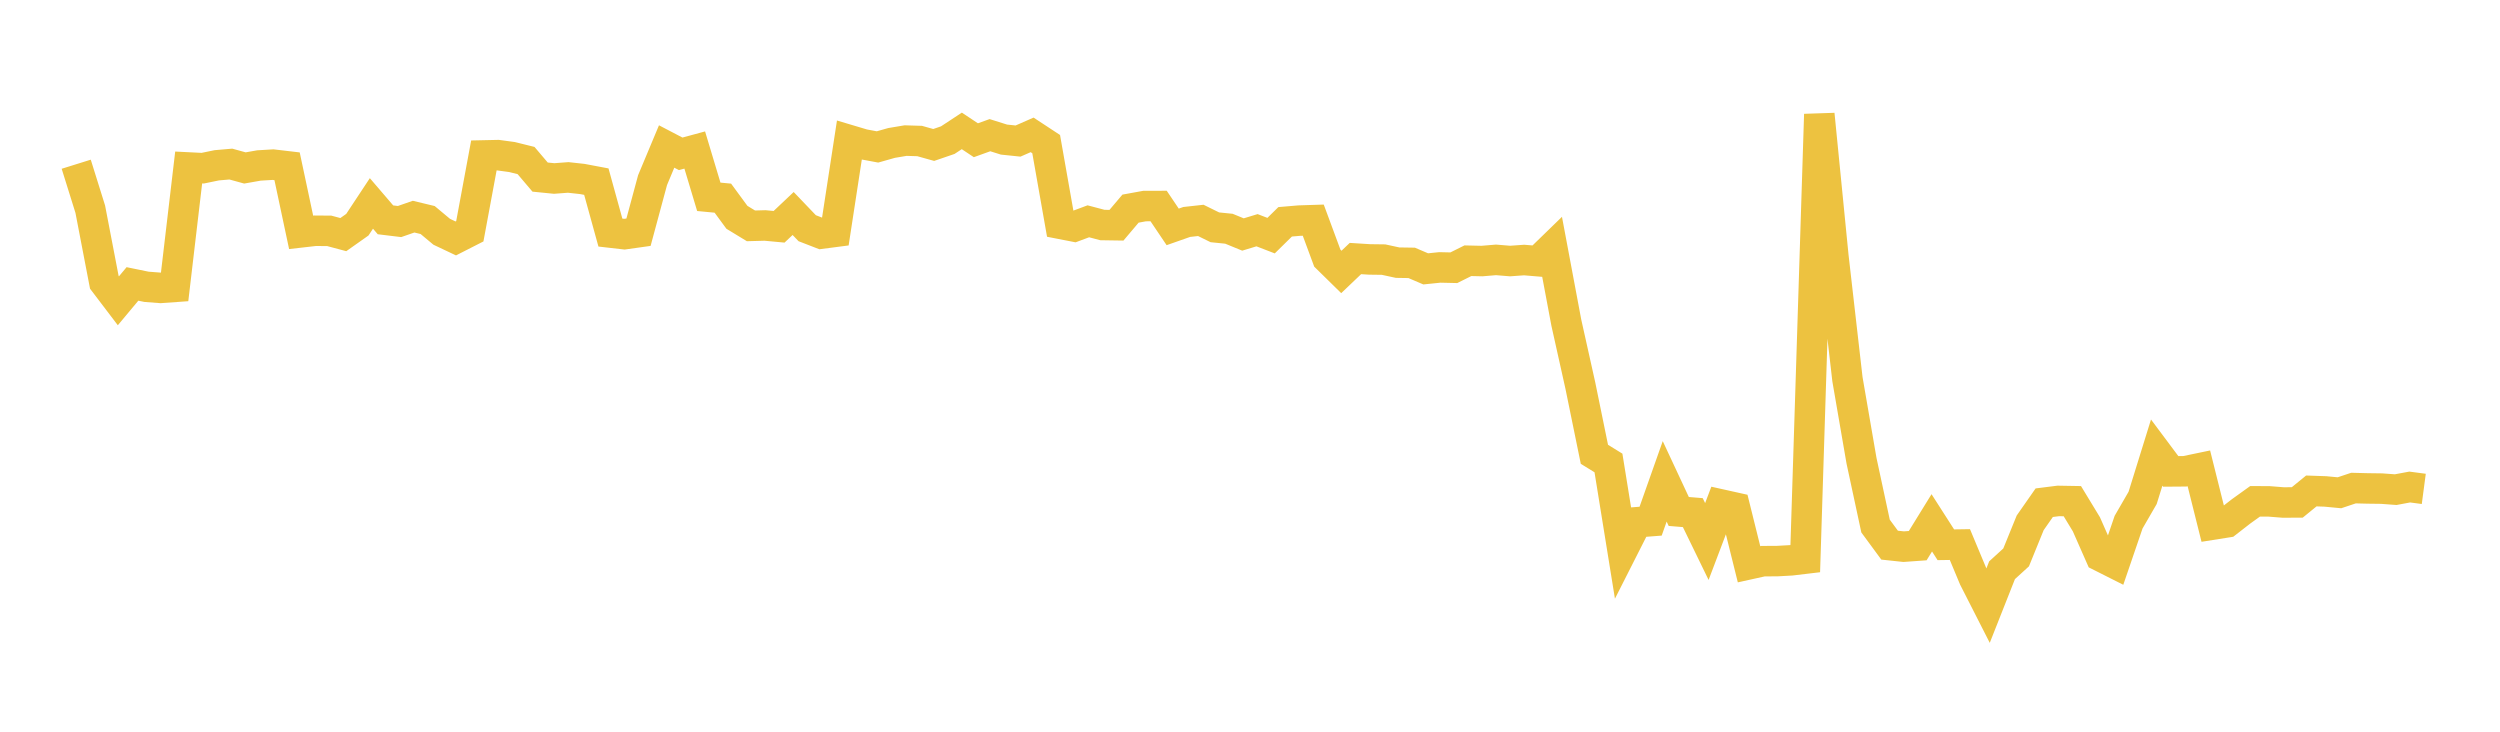 <svg width="164" height="48" xmlns="http://www.w3.org/2000/svg" xmlns:xlink="http://www.w3.org/1999/xlink"><path fill="none" stroke="rgb(237,194,64)" stroke-width="2" d="M5,10.773L5.922,13.724L6.844,18.519L7.766,19.732L8.689,18.626L9.611,18.815L10.533,18.886L11.455,18.82L12.377,10.987L13.299,11.033L14.222,10.843L15.144,10.763L16.066,11.018L16.988,10.855L17.91,10.8L18.832,10.908L19.754,15.242L20.677,15.137L21.599,15.144L22.521,15.391L23.443,14.74L24.365,13.345L25.287,14.421L26.21,14.533L27.132,14.212L28.054,14.434L28.976,15.204L29.898,15.641L30.82,15.171L31.743,10.197L32.665,10.177L33.587,10.302L34.509,10.531L35.431,11.617L36.353,11.709L37.275,11.64L38.198,11.741L39.12,11.915L40.042,15.257L40.964,15.363L41.886,15.233L42.808,11.816L43.731,9.61L44.653,10.091L45.575,9.841L46.497,12.911L47.419,12.999L48.341,14.255L49.263,14.816L50.186,14.791L51.108,14.877L52.03,14.006L52.952,14.97L53.874,15.327L54.796,15.207L55.719,9.192L56.641,9.467L57.563,9.639L58.485,9.378L59.407,9.223L60.329,9.251L61.251,9.51L62.174,9.193L63.096,8.587L64.018,9.2L64.94,8.867L65.862,9.157L66.784,9.253L67.707,8.848L68.629,9.454L69.551,14.681L70.473,14.861L71.395,14.517L72.317,14.761L73.24,14.775L74.162,13.686L75.084,13.518L76.006,13.515L76.928,14.884L77.85,14.56L78.772,14.458L79.695,14.912L80.617,15.005L81.539,15.383L82.461,15.102L83.383,15.458L84.305,14.551L85.228,14.472L86.15,14.442L87.072,16.934L87.994,17.839L88.916,16.96L89.838,17.018L90.76,17.03L91.683,17.23L92.605,17.244L93.527,17.638L94.449,17.543L95.371,17.564L96.293,17.104L97.216,17.125L98.138,17.048L99.06,17.124L99.982,17.058L100.904,17.135L101.826,16.239L102.749,21.158L103.671,25.296L104.593,29.803L105.515,30.371L106.437,36.08L107.359,34.26L108.281,34.189L109.204,31.577L110.126,33.552L111.048,33.628L111.97,35.524L112.892,33.092L113.814,33.297L114.737,37.016L115.659,36.812L116.581,36.808L117.503,36.757L118.425,36.647L119.347,7.498L120.269,16.814L121.192,24.874L122.114,30.218L123.036,34.509L123.958,35.762L124.88,35.861L125.802,35.795L126.725,34.298L127.647,35.737L128.569,35.723L129.491,37.931L130.413,39.741L131.335,37.407L132.257,36.566L133.18,34.298L134.102,32.977L135.024,32.861L135.946,32.877L136.868,34.395L137.79,36.487L138.713,36.952L139.635,34.255L140.557,32.66L141.479,29.69L142.401,30.924L143.323,30.917L144.246,30.725L145.168,34.411L146.09,34.265L147.012,33.548L147.934,32.886L148.856,32.891L149.778,32.964L150.701,32.959L151.623,32.206L152.545,32.238L153.467,32.326L154.389,32.018L155.311,32.041L156.234,32.053L157.156,32.121L158.078,31.949L159,32.071"></path></svg>